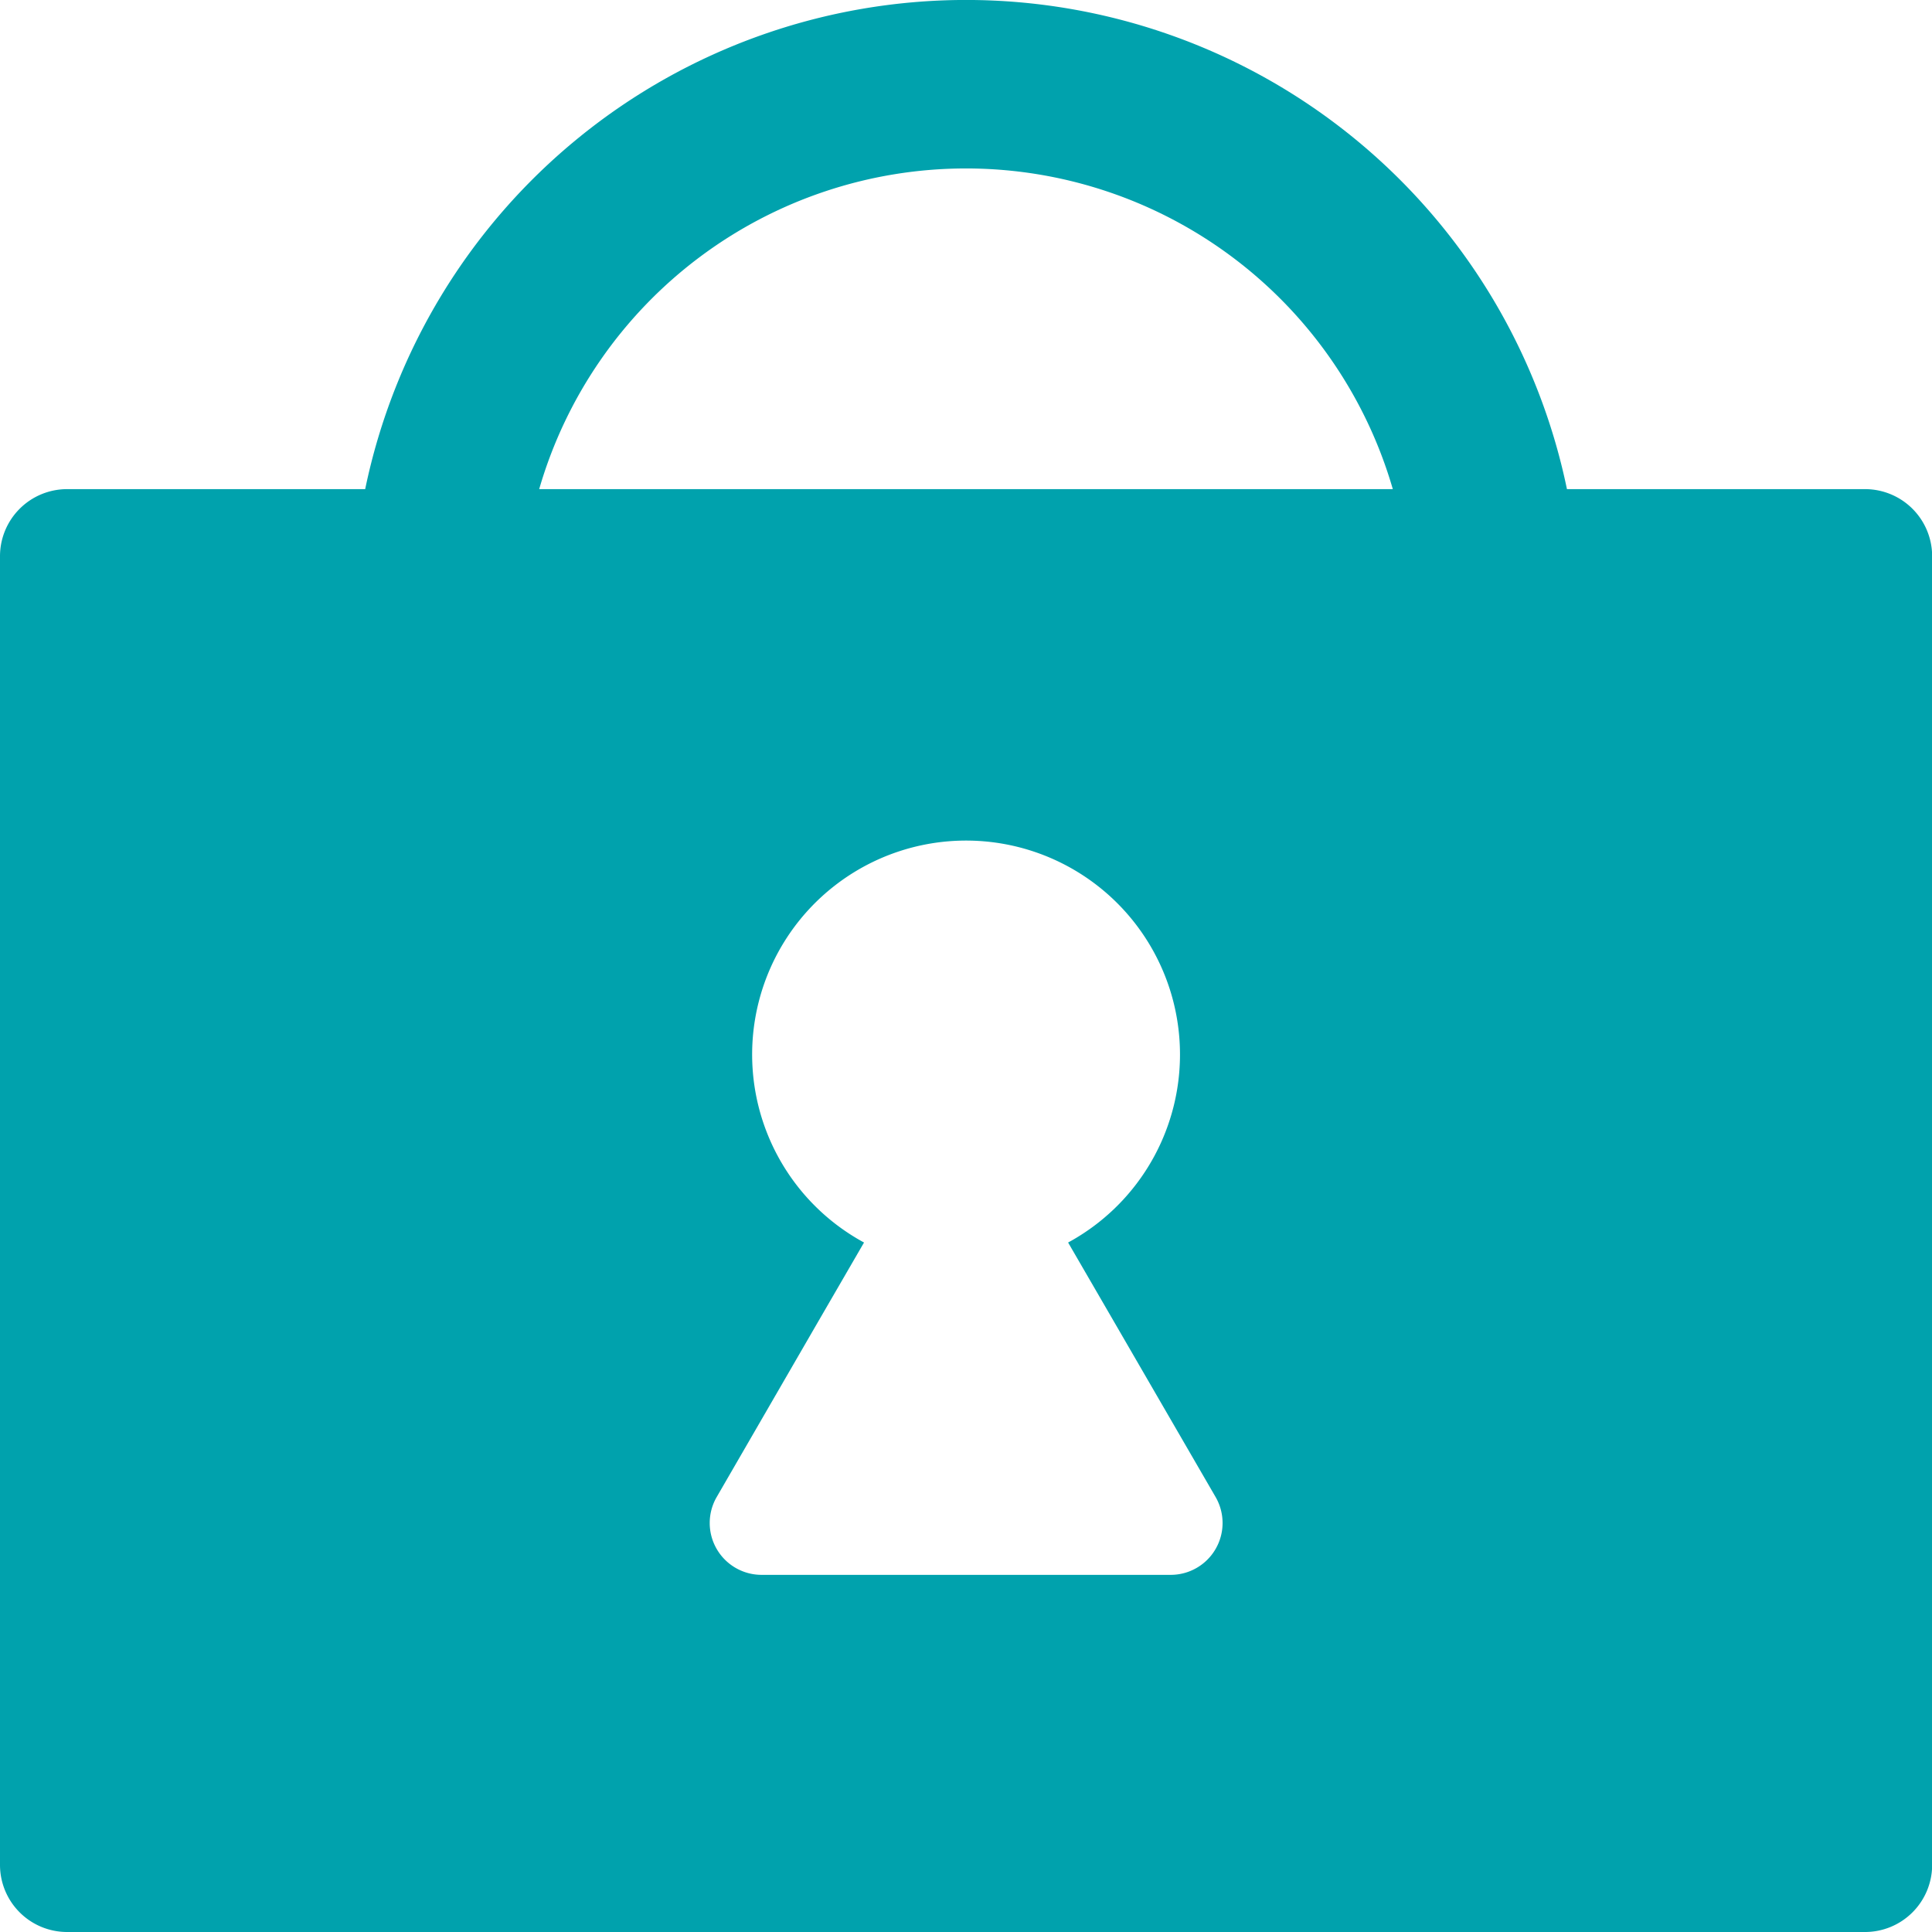 <svg xmlns="http://www.w3.org/2000/svg" width="13.935" height="13.935"><path d="M.483 3.528h2.151a4.426 4.426 0 018.668 0h2.151a.484.484 0 01.483.481v9.445a.484.484 0 01-.483.481H.483A.484.484 0 010 13.454V4.009a.484.484 0 01.483-.481zm6.484-2.313a3.205 3.205 0 00-3.078 2.313h6.157a3.205 3.205 0 00-3.078-2.313zM5.493 11.359h2.95a.374.374 0 00.325-.561l-.737-1.272-.327-.564a1.543 1.543 0 10-1.472 0l-.327.564-.737 1.274a.374.374 0 00.325.559z" fill="#00a2ad"/></svg>